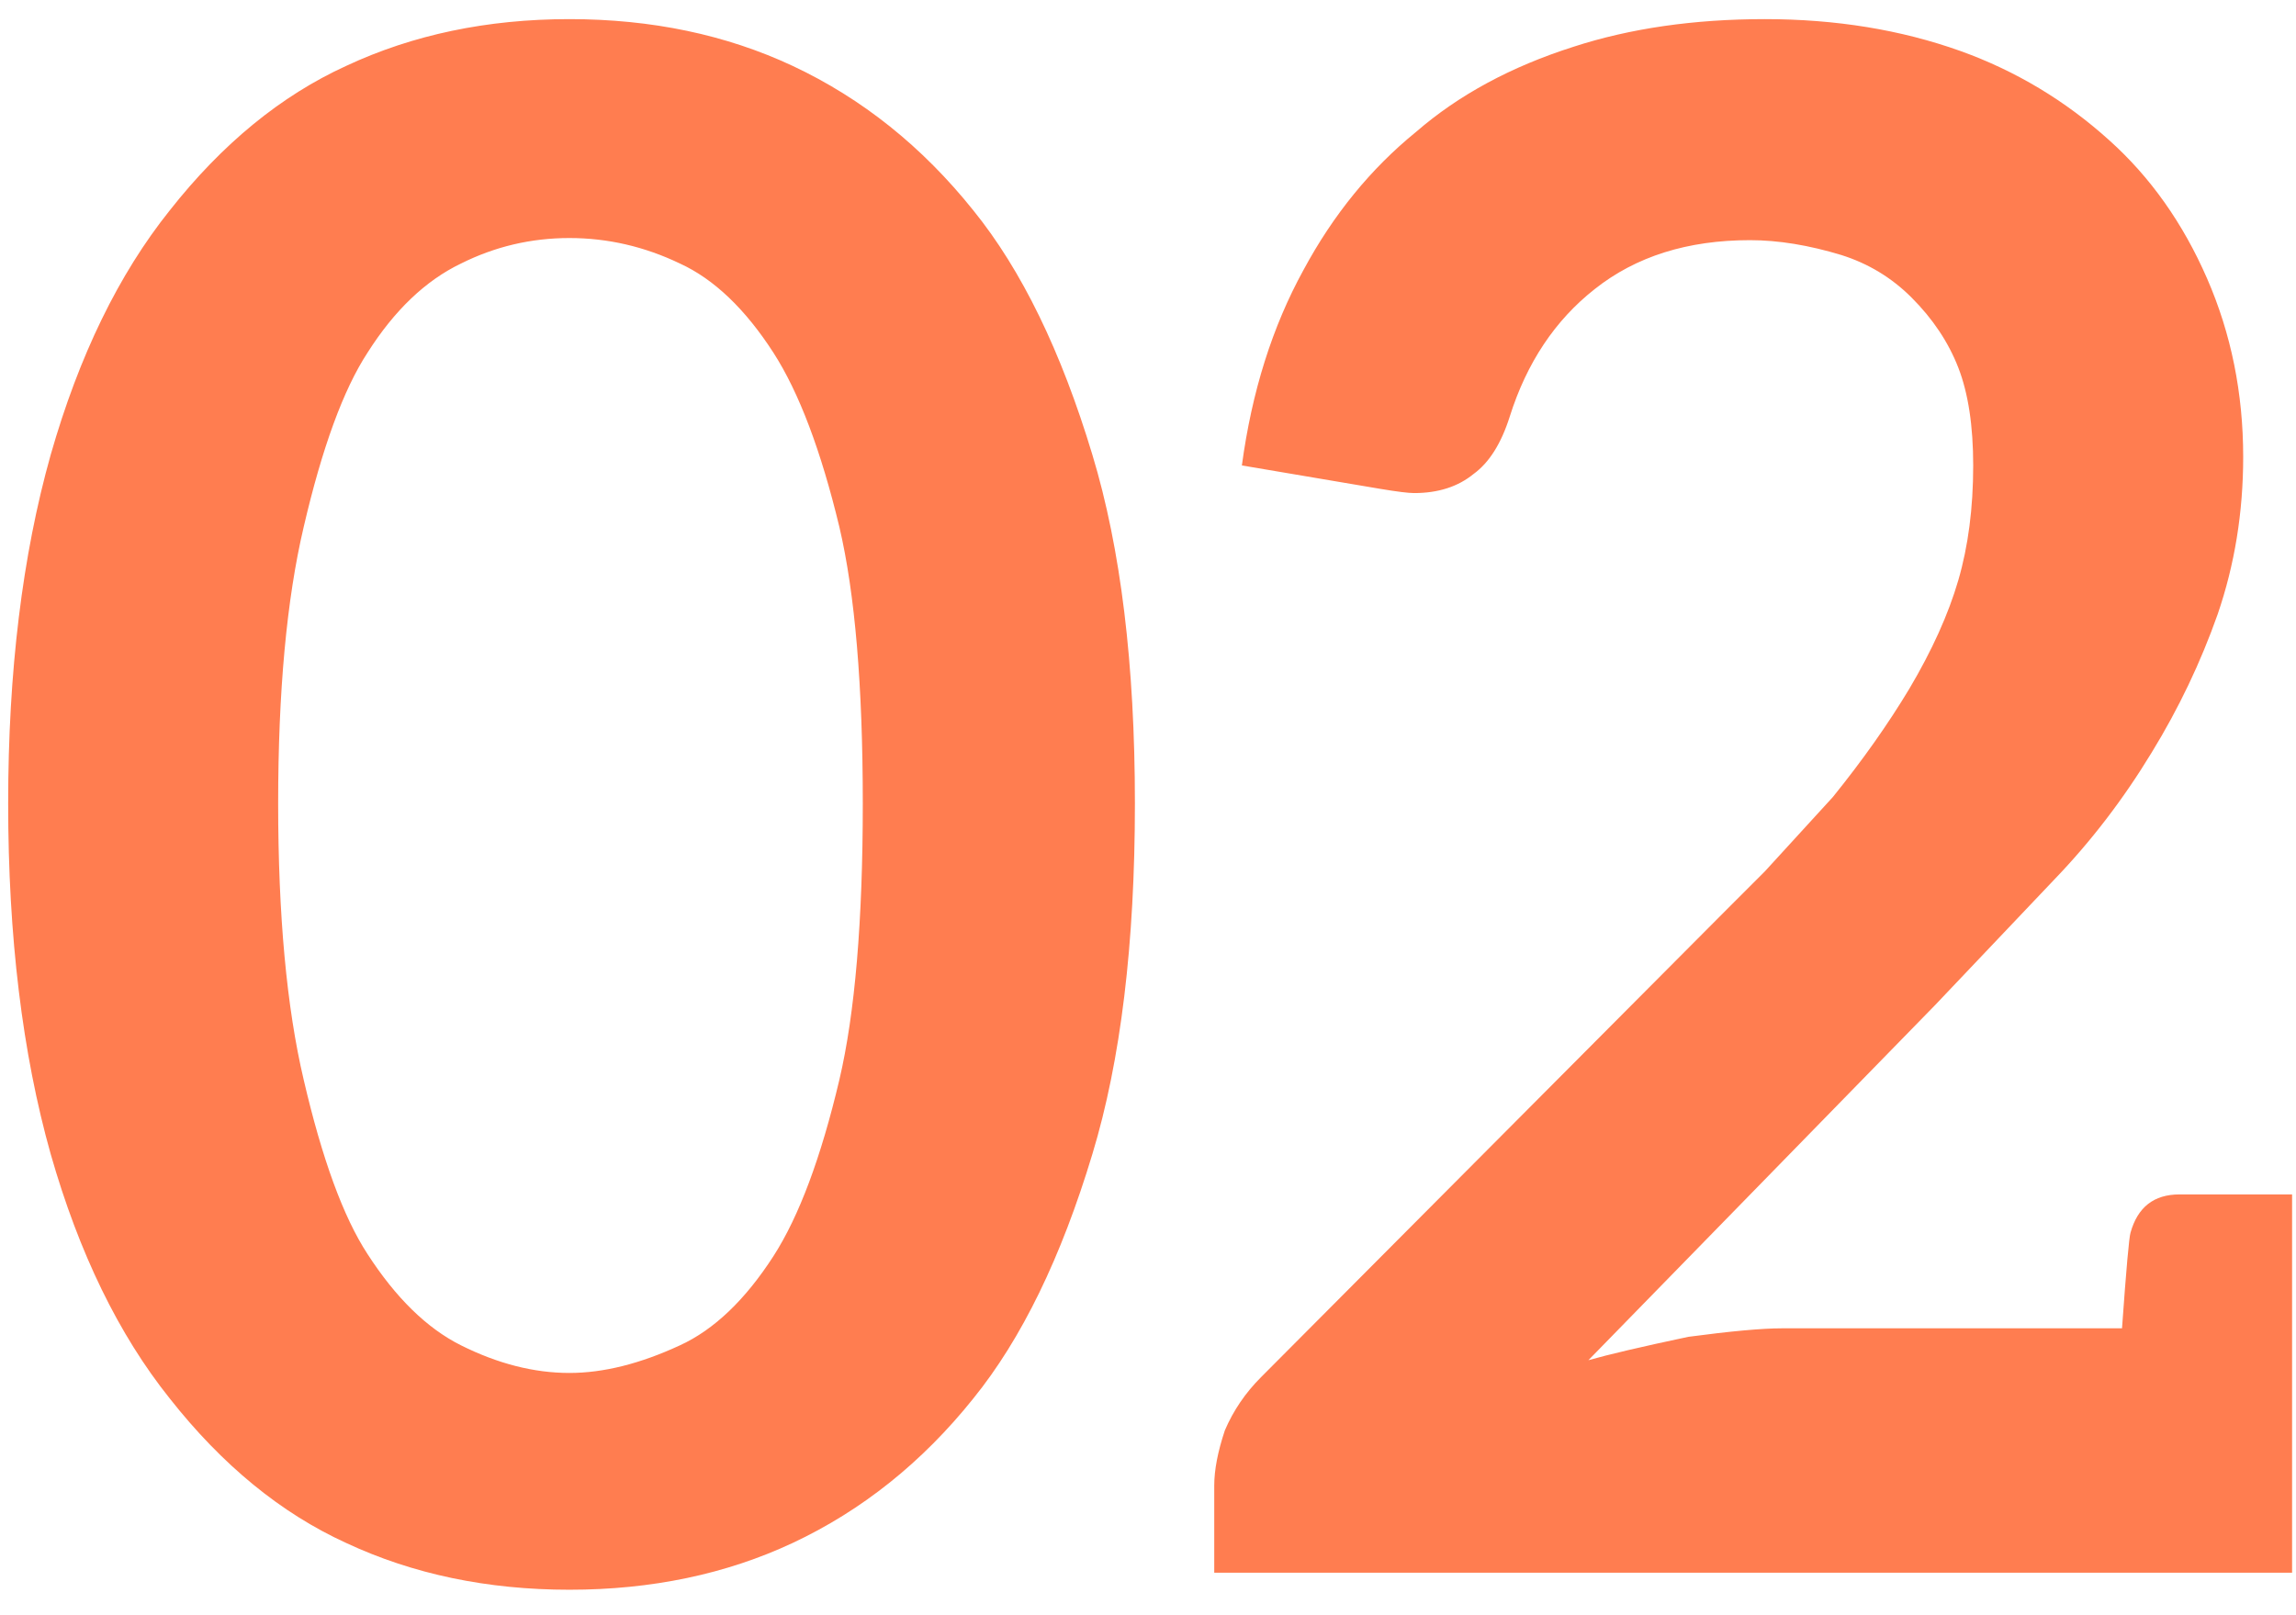 <svg width="54" height="38" viewBox="0 0 54 38" fill="none" xmlns="http://www.w3.org/2000/svg">
<path d="M26.692 18.9C26.692 22.2 26.359 24.95 25.692 27.15C24.959 29.583 24.026 31.5 22.892 32.9C21.692 34.4 20.276 35.533 18.642 36.3C17.076 37.033 15.326 37.4 13.392 37.4C11.459 37.4 9.709 37.033 8.142 36.3C6.609 35.6 5.226 34.467 3.992 32.9C2.792 31.4 1.859 29.483 1.192 27.15C0.526 24.783 0.192 22.033 0.192 18.9C0.192 15.8 0.526 13.067 1.192 10.7C1.859 8.367 2.792 6.45 3.992 4.95C5.226 3.383 6.609 2.25 8.142 1.55C9.709 0.817 11.459 0.45 13.392 0.45C15.326 0.45 17.076 0.817 18.642 1.55C20.276 2.317 21.692 3.45 22.892 4.95C24.026 6.35 24.959 8.267 25.692 10.7C26.359 12.9 26.692 15.633 26.692 18.9ZM20.292 18.9C20.292 16.133 20.109 13.967 19.742 12.4C19.309 10.6 18.792 9.233 18.192 8.3C17.526 7.267 16.792 6.567 15.992 6.2C15.159 5.8 14.292 5.6 13.392 5.6C12.492 5.6 11.642 5.8 10.842 6.2C10.009 6.6 9.276 7.3 8.642 8.3C8.076 9.167 7.576 10.533 7.142 12.4C6.742 14.1 6.542 16.267 6.542 18.9C6.542 21.533 6.742 23.7 7.142 25.4C7.576 27.267 8.076 28.633 8.642 29.5C9.309 30.533 10.042 31.25 10.842 31.65C11.709 32.083 12.559 32.3 13.392 32.3C14.192 32.3 15.059 32.083 15.992 31.65C16.792 31.283 17.526 30.583 18.192 29.55C18.792 28.617 19.309 27.233 19.742 25.4C20.109 23.833 20.292 21.667 20.292 18.9ZM28.558 37V34.95C28.558 34.583 28.641 34.15 28.808 33.65C29.008 33.183 29.291 32.767 29.658 32.4L40.608 21.4L41.508 20.5C42.541 19.367 43.075 18.783 43.108 18.75C43.808 17.883 44.408 17.033 44.908 16.2C45.441 15.3 45.825 14.45 46.058 13.65C46.291 12.85 46.408 11.95 46.408 10.95C46.408 10.017 46.291 9.25 46.058 8.65C45.825 8.05 45.458 7.5 44.958 7C44.491 6.533 43.941 6.2 43.308 6C42.541 5.767 41.825 5.65 41.158 5.65C39.691 5.65 38.475 6.033 37.508 6.8C36.575 7.533 35.908 8.533 35.508 9.8C35.308 10.433 35.025 10.883 34.658 11.15C34.291 11.45 33.825 11.6 33.258 11.6C33.125 11.6 32.858 11.567 32.458 11.5L29.208 10.95C29.441 9.217 29.925 7.683 30.658 6.35C31.358 5.05 32.241 3.967 33.308 3.1C34.308 2.233 35.541 1.567 37.008 1.1C38.341 0.667 39.841 0.45 41.508 0.45C43.175 0.45 44.708 0.7 46.108 1.2C47.408 1.667 48.575 2.367 49.608 3.3C50.575 4.167 51.341 5.25 51.908 6.55C52.475 7.85 52.758 9.25 52.758 10.75C52.758 12.05 52.558 13.283 52.158 14.45C51.758 15.583 51.241 16.667 50.608 17.7C49.941 18.8 49.175 19.8 48.308 20.7L45.508 23.65L37.358 32C37.825 31.867 38.608 31.683 39.708 31.45C40.708 31.317 41.441 31.25 41.908 31.25H49.908C50.008 29.85 50.075 29.1 50.108 29C50.275 28.4 50.658 28.1 51.258 28.1H53.908V37H28.558Z" fill="#FF7D50"/>
</svg>
